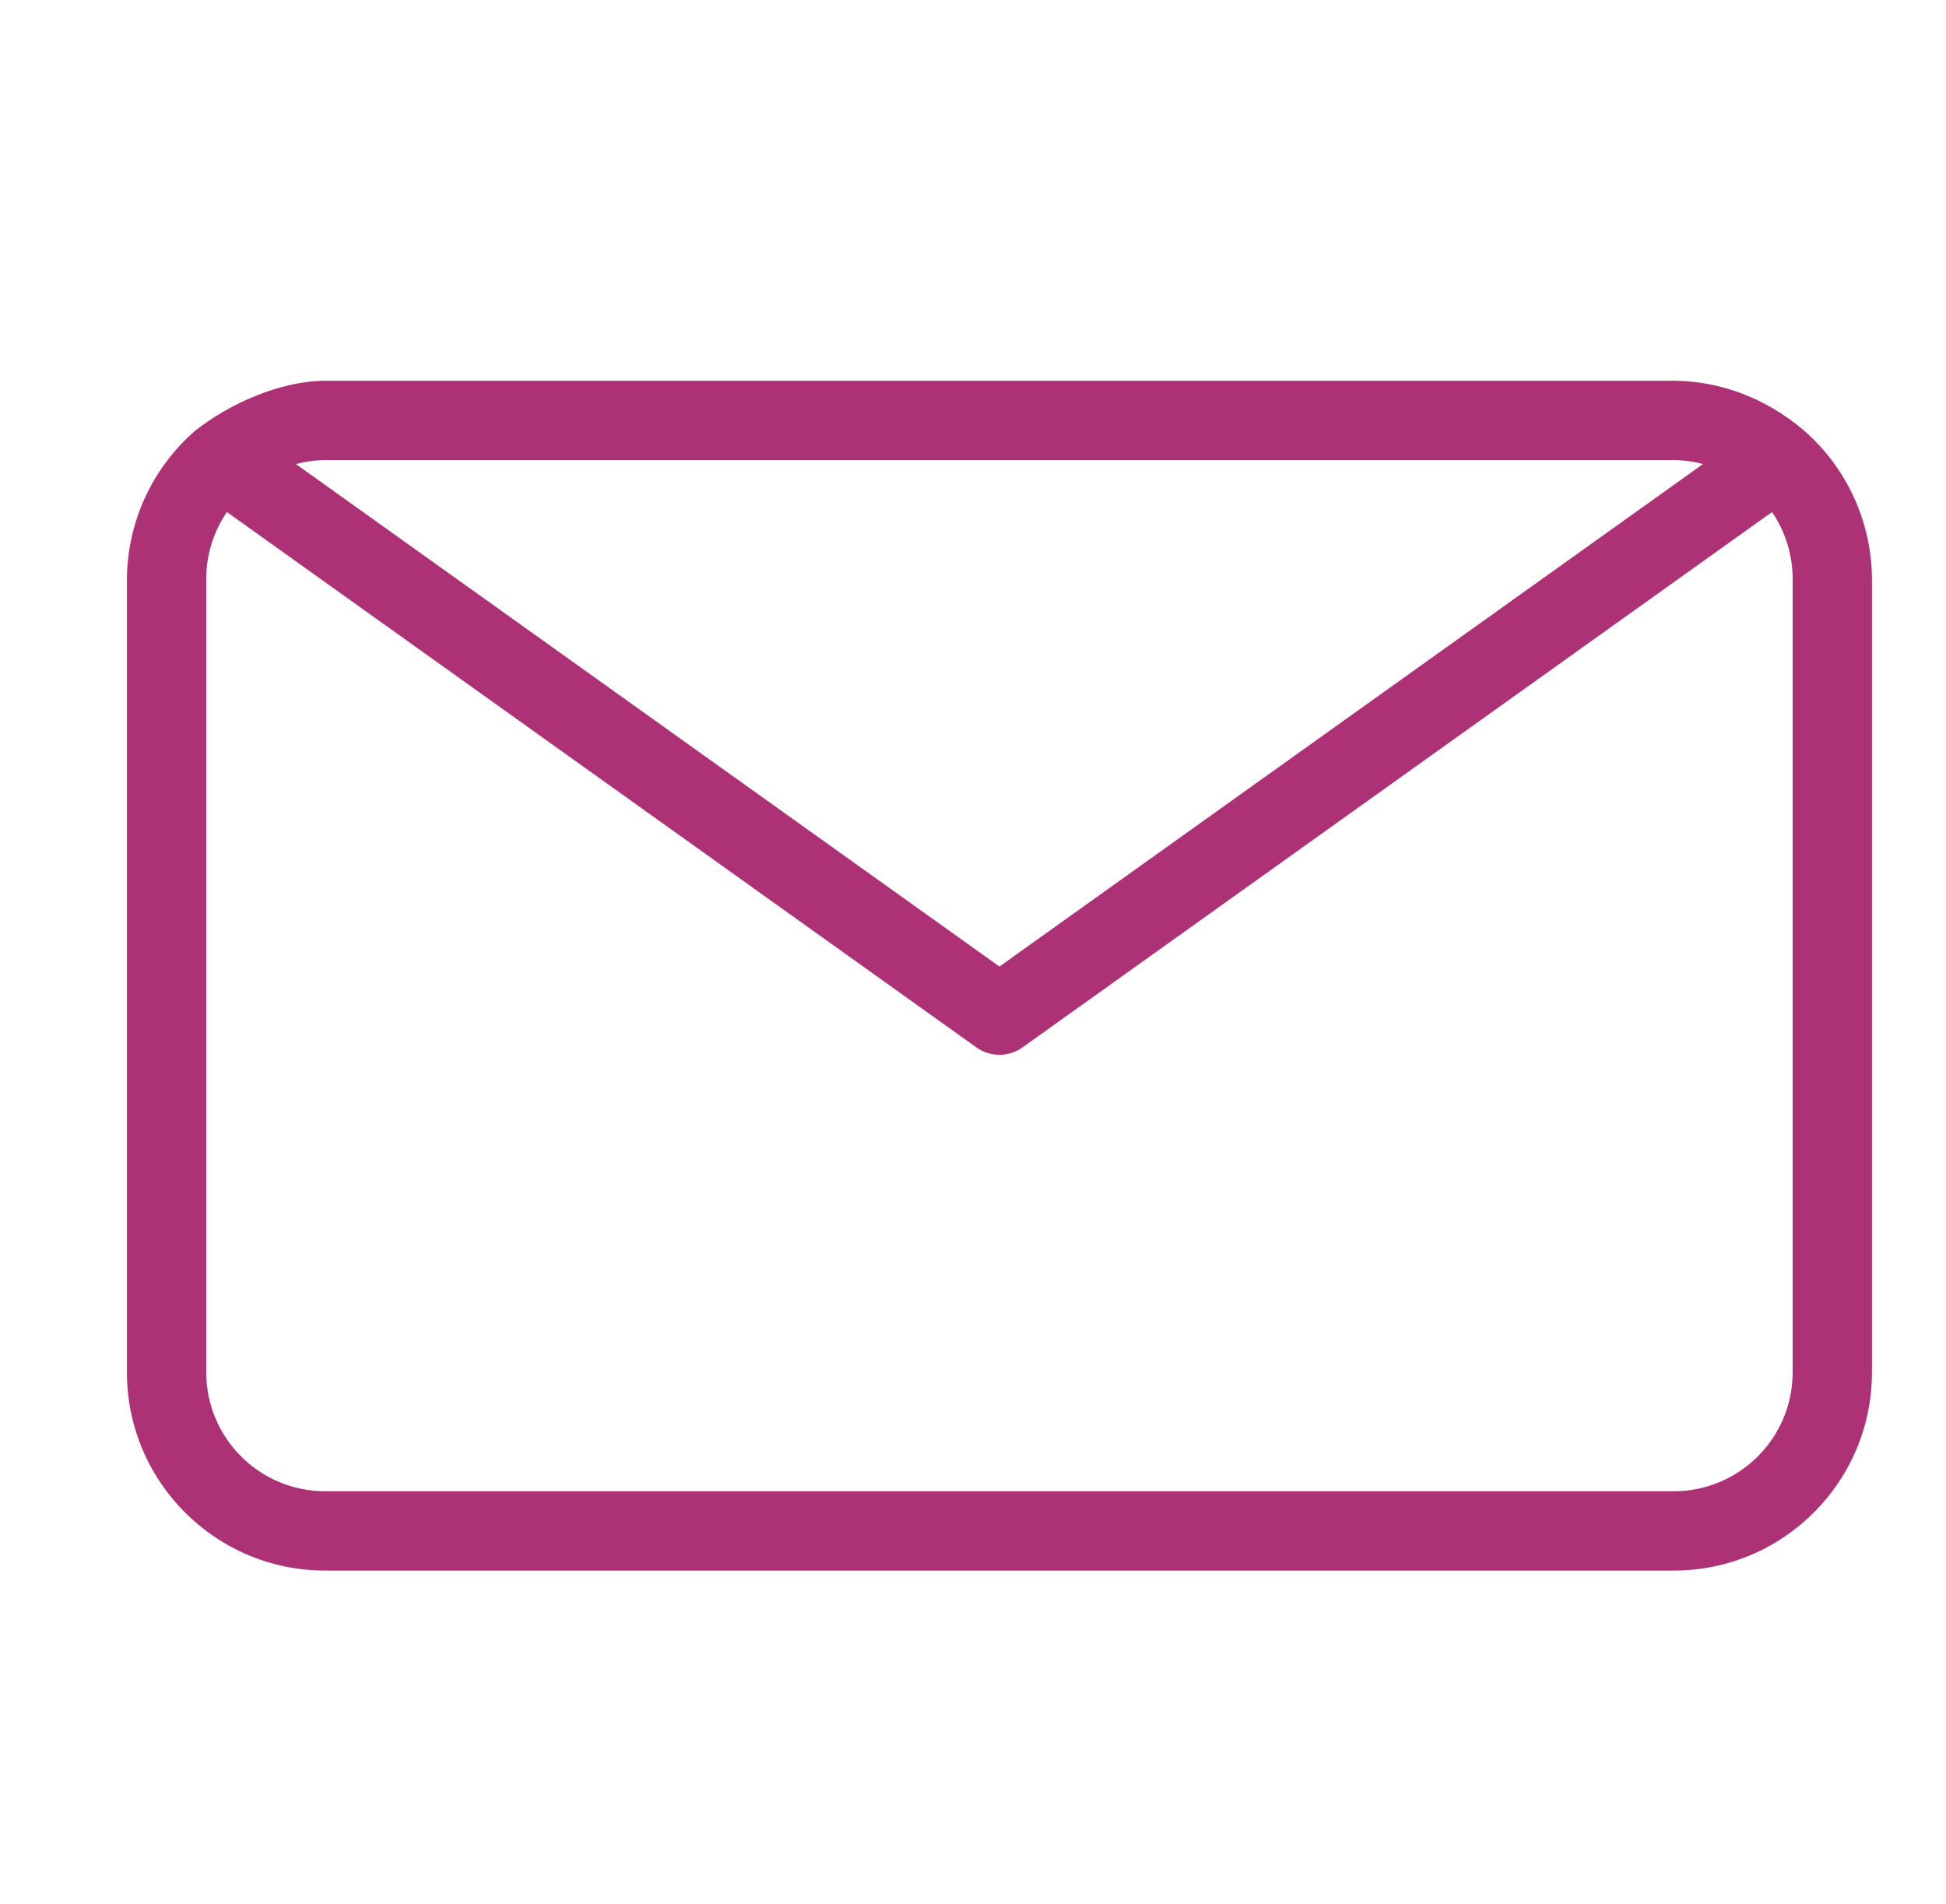 <svg width="46" height="45" viewBox="0 0 46 45" fill="none" xmlns="http://www.w3.org/2000/svg">
<g id="mail">
<path id="Vector" d="M42.638 10.172C41.715 9.388 40.626 9.004 39.562 9H7.688C6.624 9.004 5.421 9.543 4.613 10.181C3.597 11.064 3.009 12.341 3 13.688V32.437C3 35.026 5.099 37.125 7.687 37.125H39.562C42.151 37.125 44.25 35.026 44.25 32.437V13.688C44.243 12.338 43.656 11.057 42.638 10.172ZM39.562 10.875C39.797 10.877 40.03 10.909 40.256 10.969L23.625 22.847L6.994 10.969C7.22 10.909 7.453 10.877 7.687 10.875H39.562ZM42.375 32.438C42.375 33.991 41.116 35.25 39.562 35.25H7.688C6.134 35.25 4.875 33.991 4.875 32.438V13.688C4.875 13.122 5.045 12.57 5.363 12.103L23.081 24.759C23.407 24.991 23.843 24.991 24.169 24.759L41.888 12.103C42.206 12.57 42.375 13.122 42.375 13.688V32.438H42.375Z" fill="#AD3275"/>
</g>
</svg>
